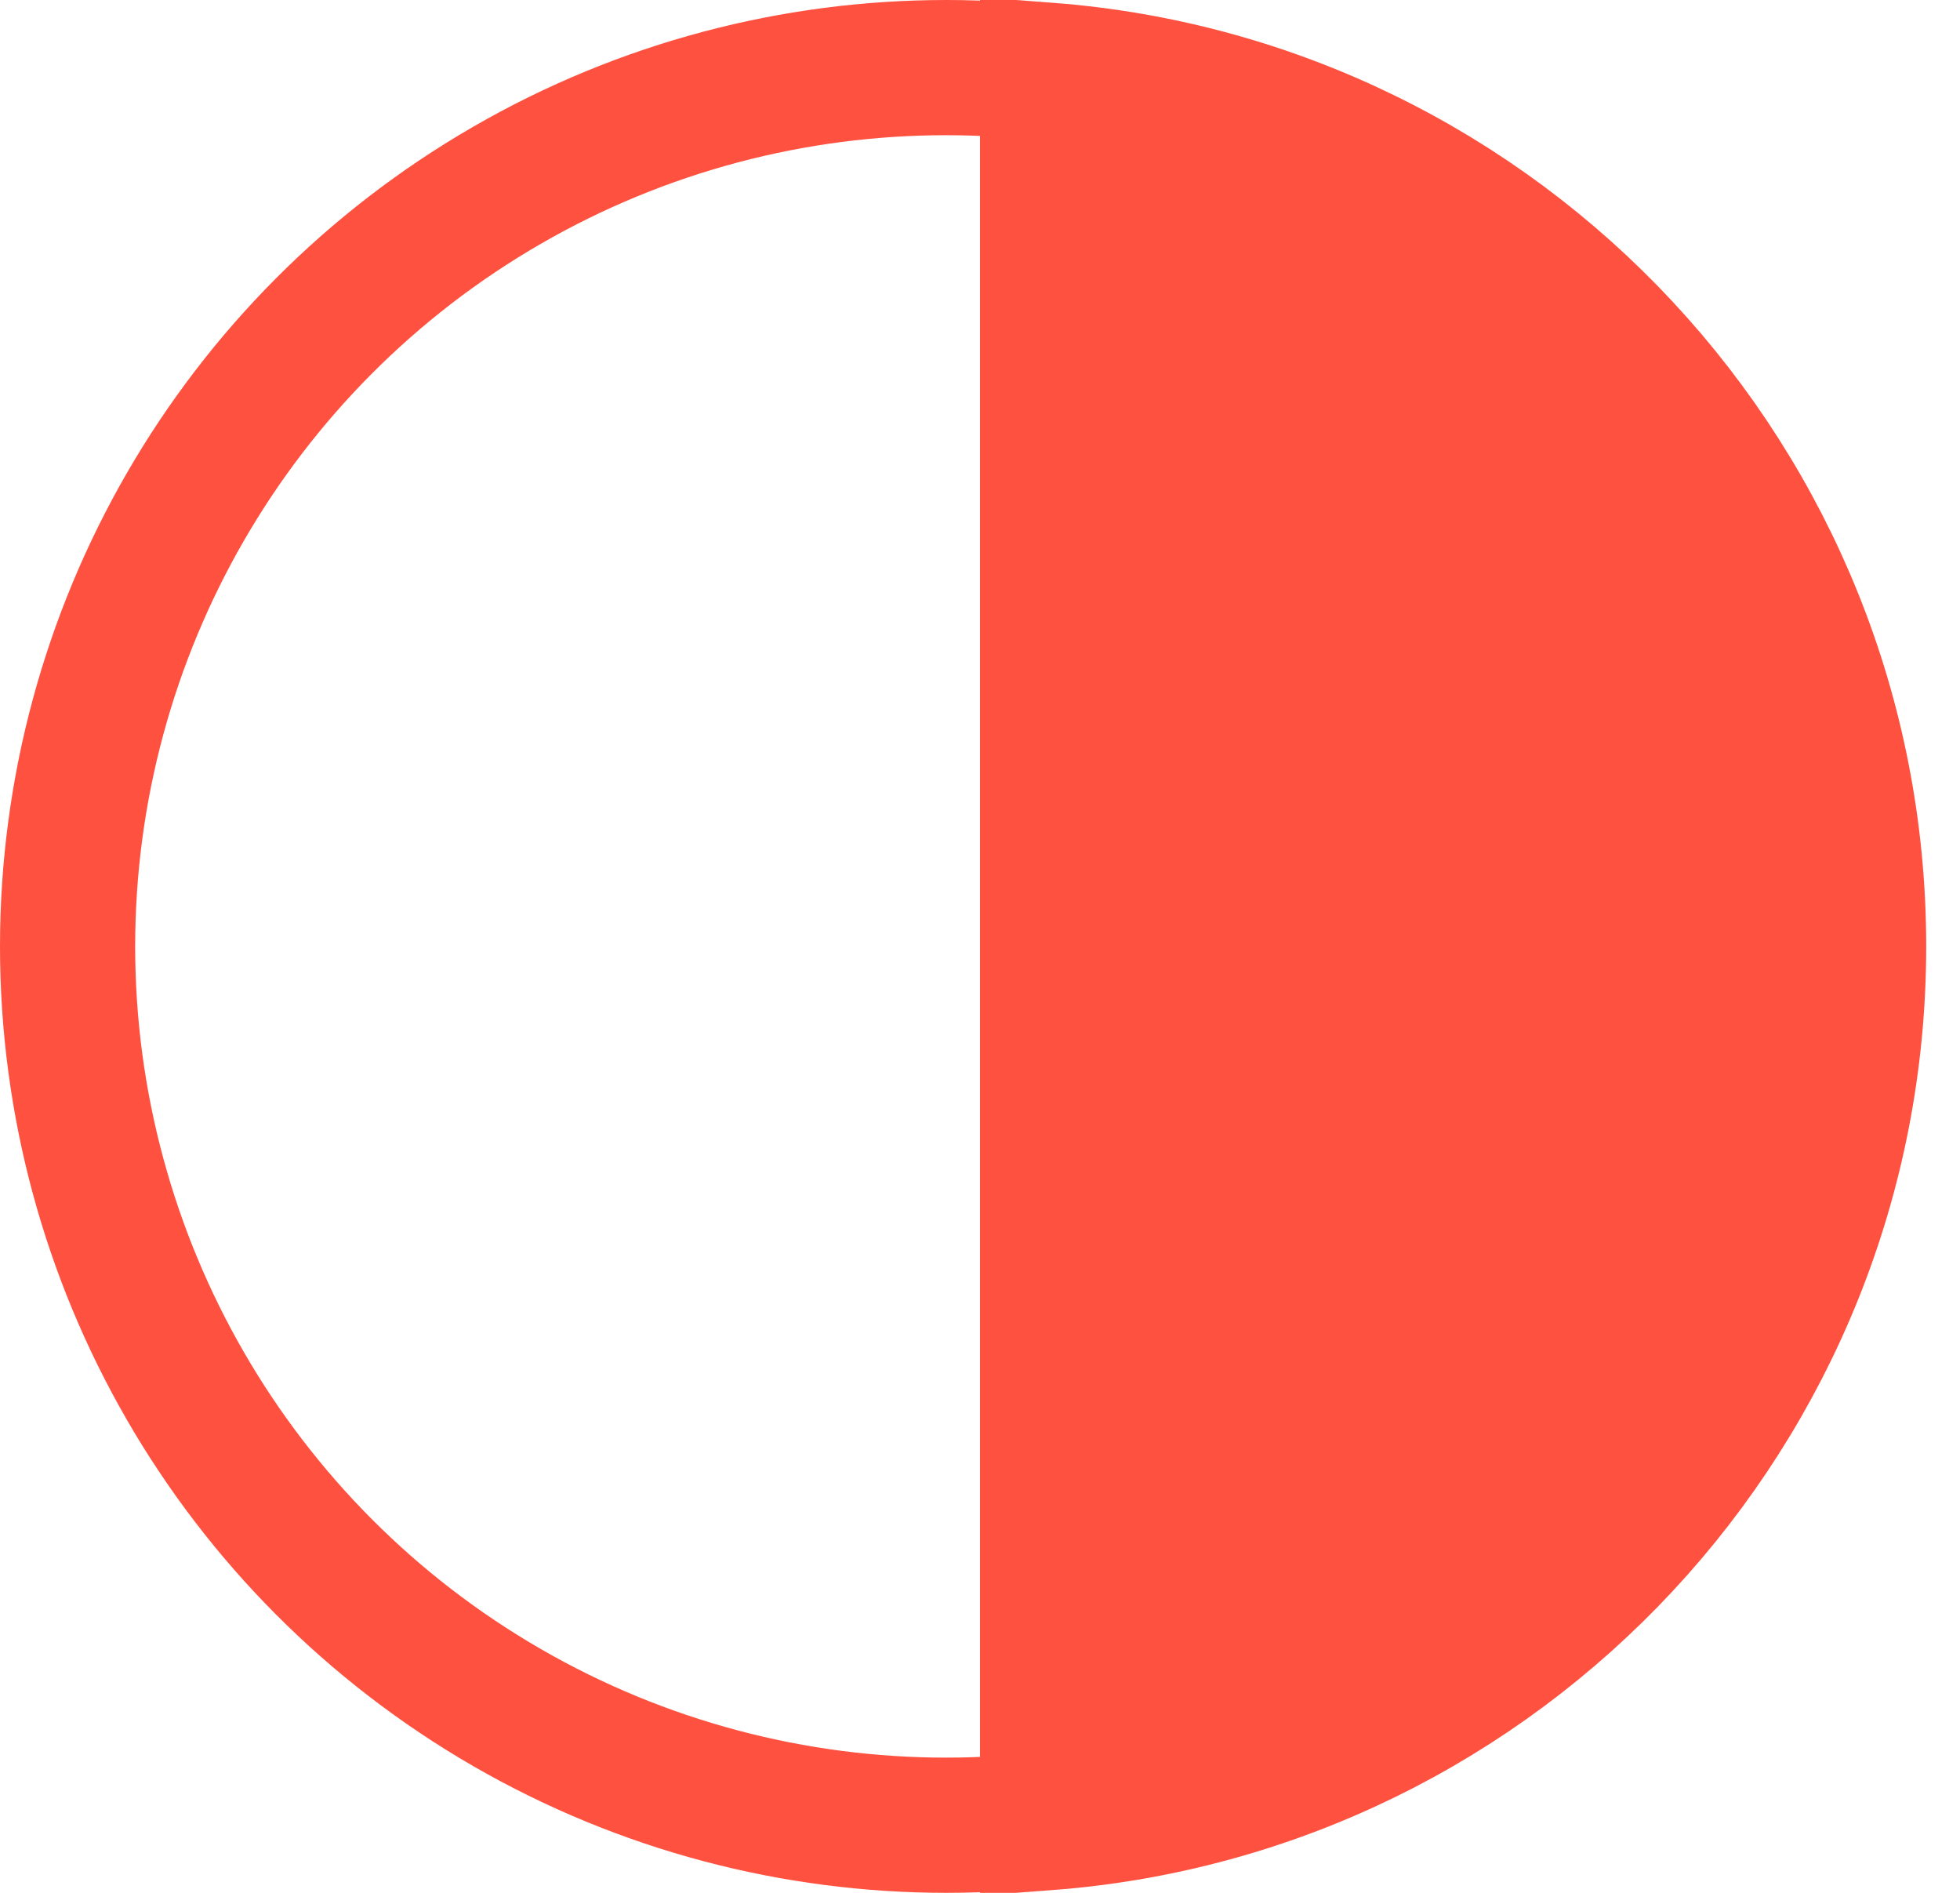 <svg width="29" height="28" viewBox="0 0 29 28" fill="none" xmlns="http://www.w3.org/2000/svg">
<circle cx="14" cy="14" r="13" stroke="#FF5140" stroke-width="2"/>
<path d="M27.5 14C27.5 20.843 22.212 26.451 15.5 26.962V1.038C22.212 1.549 27.5 7.157 27.5 14Z" fill="#FF5140" stroke="#FF5140" stroke-width="2"/>
</svg>

